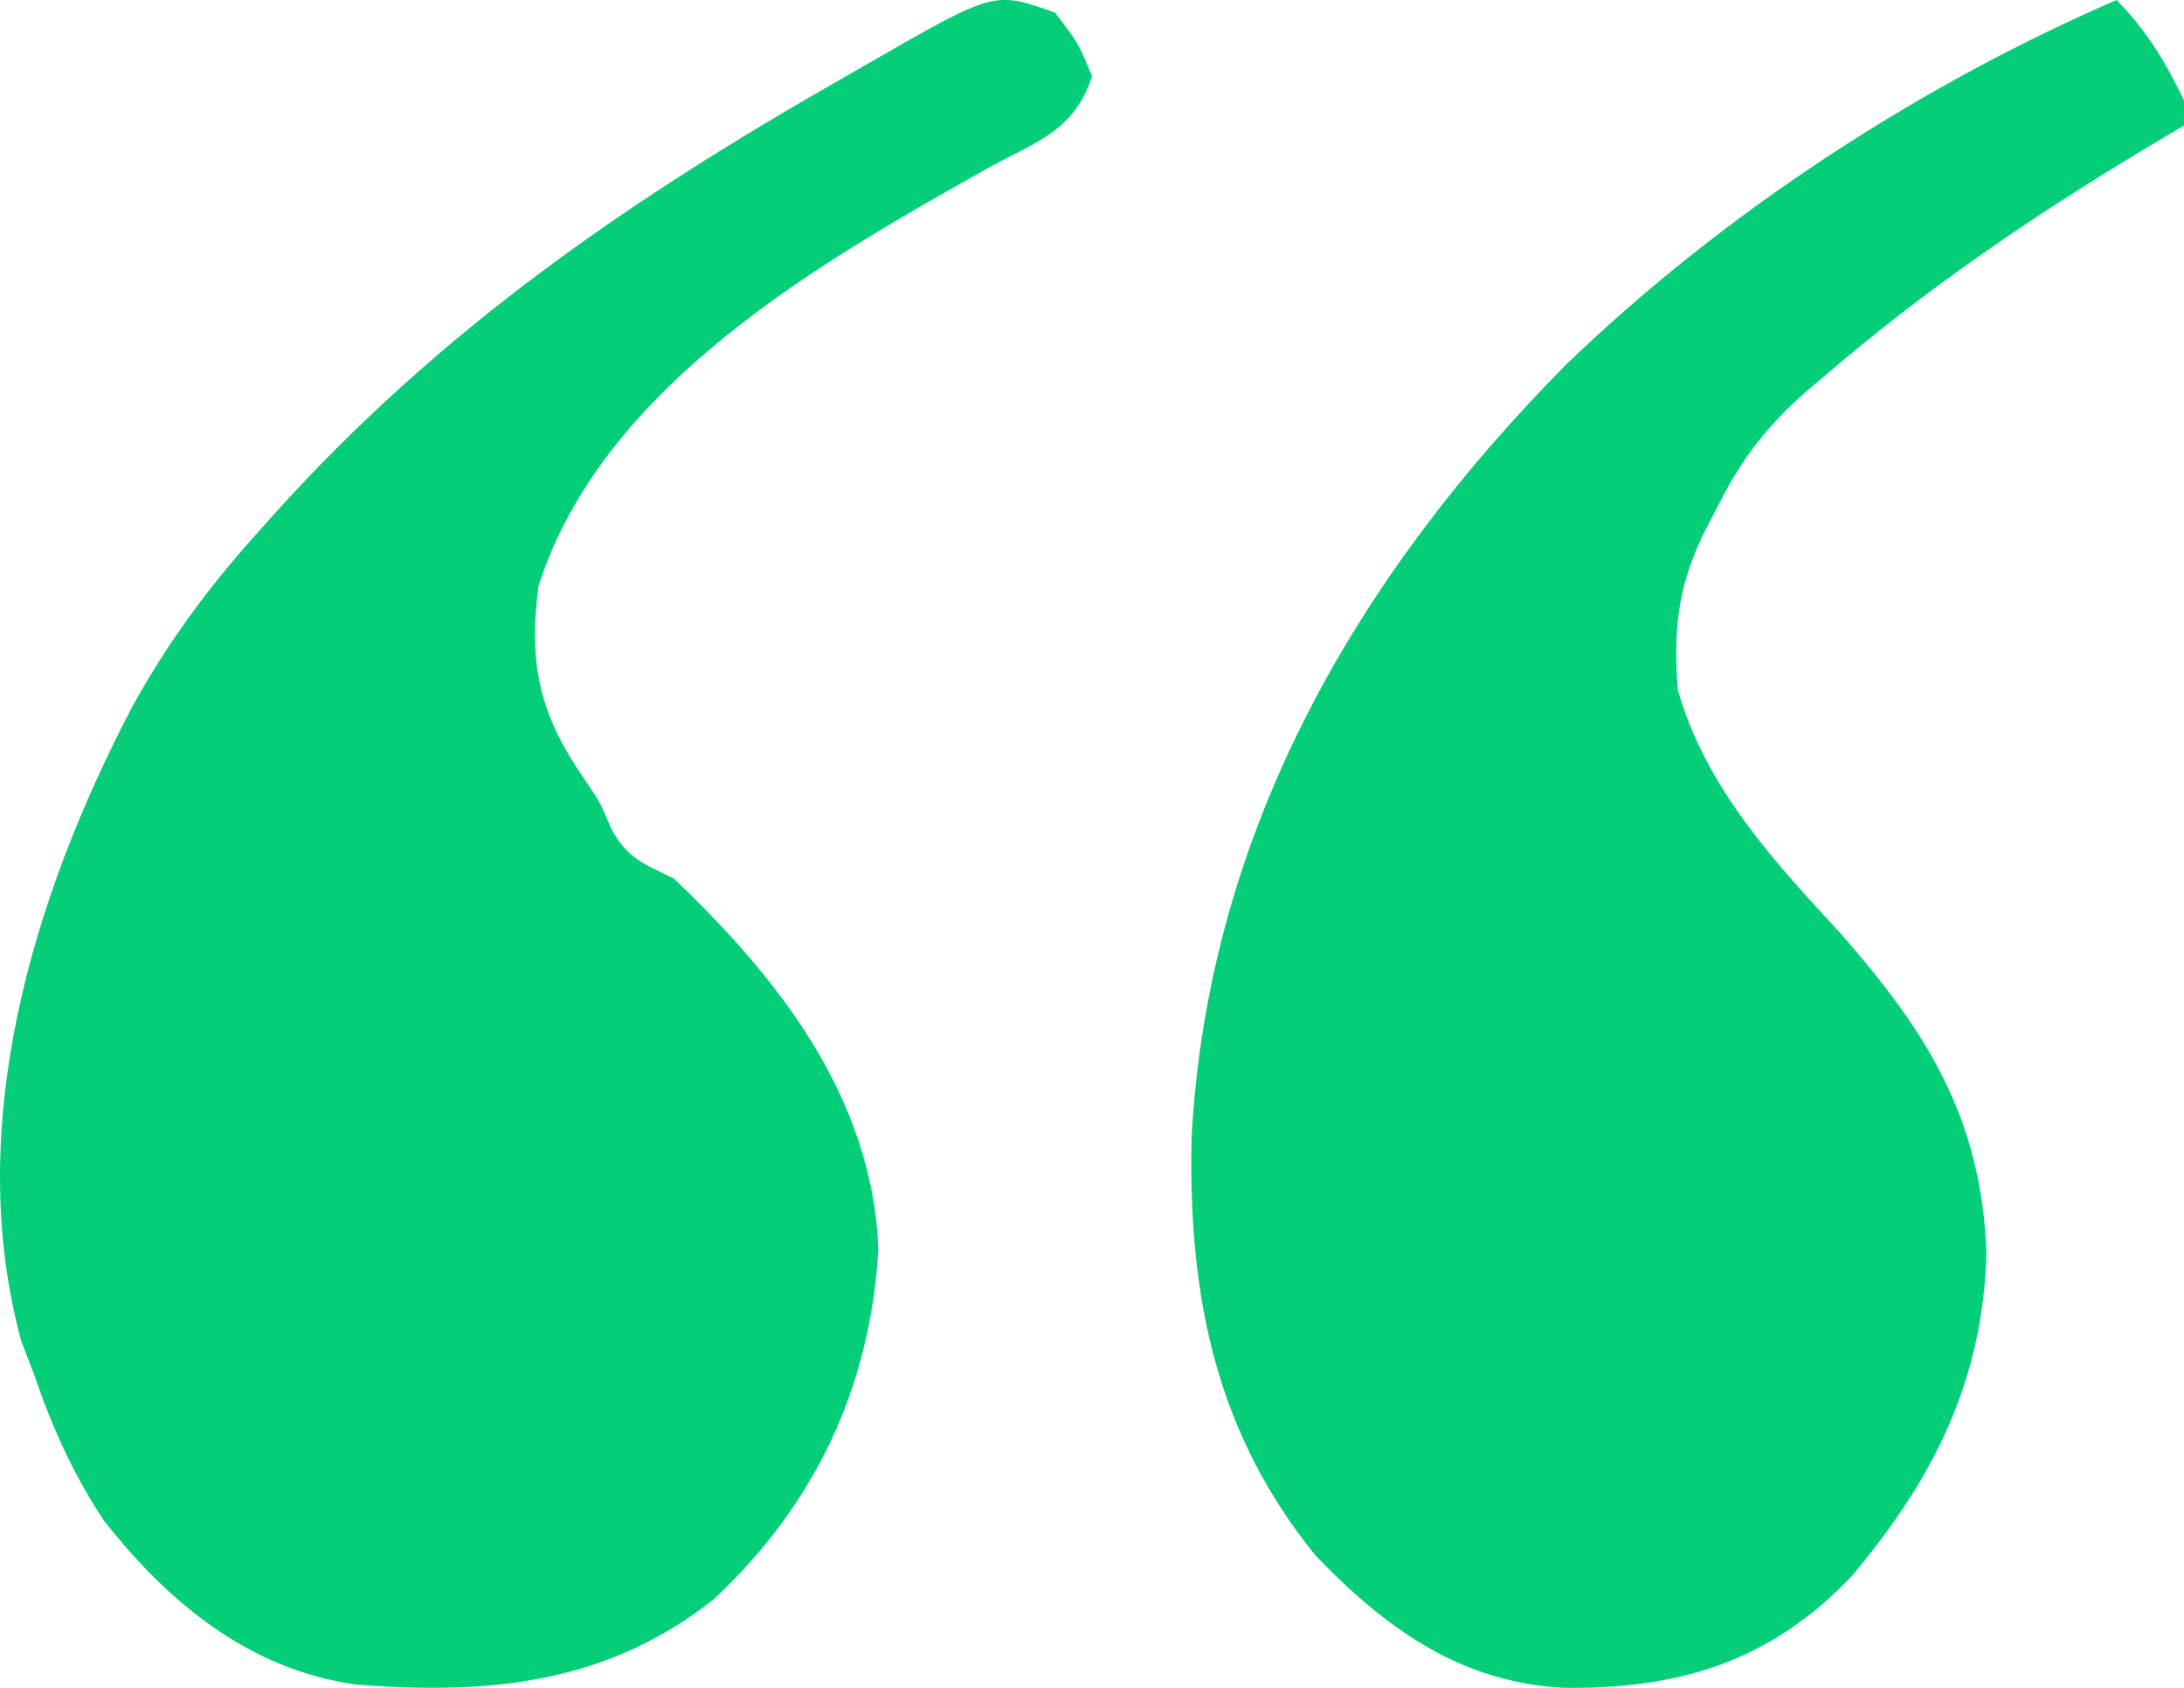 <svg width="22" height="17" viewBox="0 0 22 17" fill="none" xmlns="http://www.w3.org/2000/svg">
<path d="M21.32 0C21.617 0.299 21.811 0.619 22 1.011C22 1.094 22 1.178 22 1.264C21.871 1.34 21.742 1.417 21.61 1.496C20.471 2.181 19.399 2.91 18.374 3.791C18.314 3.842 18.254 3.893 18.192 3.945C17.813 4.28 17.556 4.602 17.318 5.07C17.235 5.231 17.235 5.231 17.15 5.395C16.898 5.933 16.856 6.346 16.901 6.949C17.188 7.952 17.89 8.695 18.551 9.413C19.396 10.38 19.959 11.248 20.01 12.619C19.975 13.941 19.444 14.938 18.647 15.881C17.813 16.756 16.882 17.012 15.756 17C14.736 16.947 13.986 16.431 13.253 15.669C12.258 14.443 11.968 13.081 12.003 11.464C12.168 8.32 13.725 5.745 15.772 3.676C17.374 2.129 19.348 0.855 21.32 0Z" fill="#04CE78"/>
<path d="M10.628 0.127C10.861 0.432 10.861 0.432 11 0.768C10.825 1.312 10.45 1.423 9.986 1.674C8.27 2.637 6.077 3.876 5.425 5.899C5.32 6.691 5.436 7.197 5.885 7.845C6.045 8.079 6.045 8.079 6.158 8.349C6.328 8.657 6.483 8.696 6.788 8.849C7.838 9.85 8.786 11.046 8.848 12.577C8.768 13.984 8.202 15.159 7.194 16.104C6.109 16.966 4.912 17.071 3.588 16.967C2.519 16.818 1.705 16.155 1.042 15.309C0.738 14.848 0.525 14.376 0.346 13.851C0.28 13.679 0.28 13.679 0.213 13.504C-0.372 11.344 0.331 9.036 1.323 7.136C1.677 6.489 2.087 5.931 2.576 5.386C2.636 5.318 2.697 5.25 2.759 5.181C4.447 3.305 6.362 1.996 8.522 0.768C8.641 0.7 8.641 0.7 8.762 0.63C10.016 -0.091 10.016 -0.091 10.628 0.127Z" fill="#04CE78"/>
</svg>
